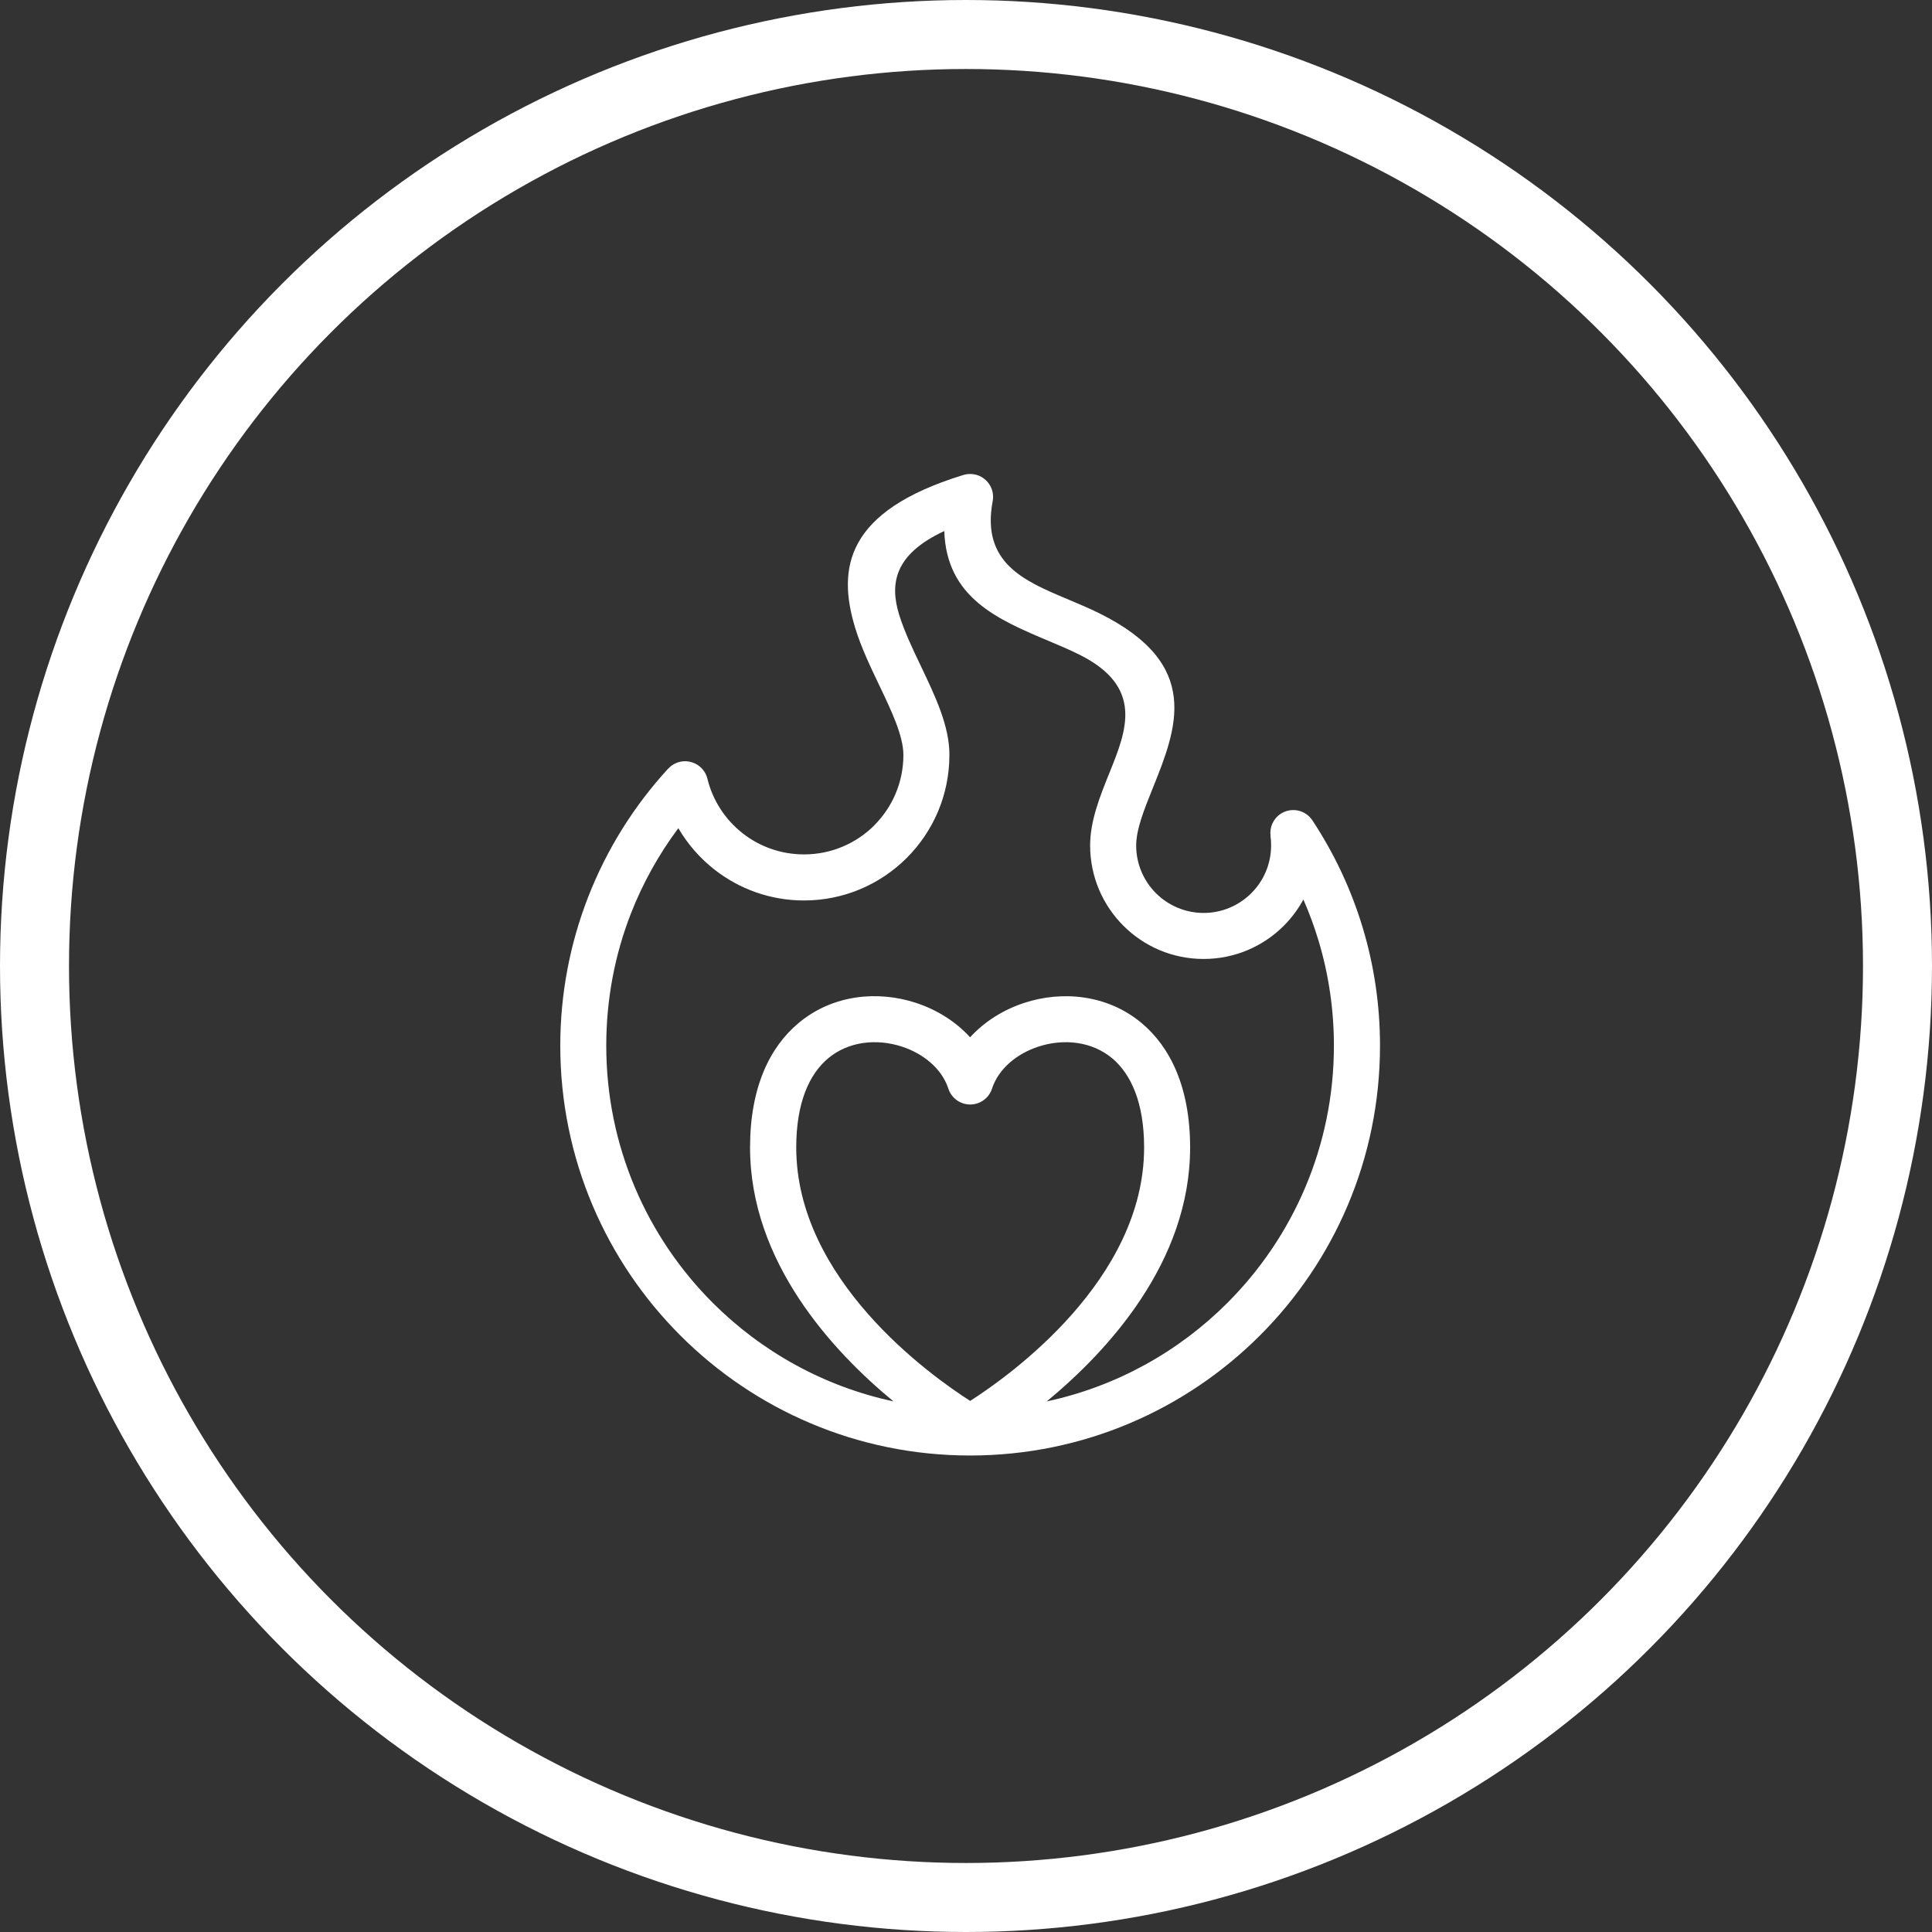 <svg width="84" height="84" viewBox="0 0 84 84" fill="none" xmlns="http://www.w3.org/2000/svg">
<rect x="0" y="0" width="84" height="84" fill="#333333" stroke="none"/>
<circle cx="42" cy="42" r="40.5" stroke="white" stroke-width="3"/>
<g clip-path="url(#clip0_8061_8505)">
<path d="M42.178 60.912C43.931 59.789 49.744 55.634 49.744 49.892C49.744 47.937 49.172 46.699 48.359 46.015C47.914 45.644 47.389 45.429 46.844 45.349C46.28 45.267 45.694 45.327 45.152 45.504C44.206 45.812 43.412 46.47 43.131 47.333C42.96 47.858 42.397 48.144 41.873 47.973C41.558 47.871 41.328 47.626 41.233 47.333C40.952 46.47 40.157 45.813 39.212 45.504C38.67 45.327 38.084 45.267 37.52 45.349C36.974 45.429 36.448 45.644 36.005 46.015C35.19 46.699 34.619 47.936 34.619 49.892C34.619 55.635 40.432 59.79 42.186 60.912H42.178H42.178ZM41.278 32.827C41.278 34.574 40.571 36.153 39.426 37.298C38.281 38.444 36.701 39.151 34.955 39.151C33.489 39.151 32.136 38.648 31.059 37.804C30.43 37.31 29.898 36.702 29.493 36.008C28.646 37.141 27.949 38.391 27.427 39.727C26.737 41.501 26.359 43.435 26.359 45.464C26.359 49.833 28.129 53.787 30.992 56.648C33.105 58.761 35.815 60.279 38.845 60.929C36.185 58.735 32.611 54.862 32.611 49.889C32.611 47.265 33.478 45.518 34.718 44.482C35.462 43.858 36.331 43.5 37.226 43.369C38.1 43.241 39 43.332 39.825 43.603C40.729 43.899 41.554 44.414 42.178 45.1C42.801 44.416 43.626 43.901 44.531 43.604C45.357 43.333 46.255 43.243 47.13 43.371C48.024 43.502 48.893 43.858 49.638 44.483C50.875 45.52 51.744 47.268 51.744 49.891C51.744 54.863 48.171 58.735 45.511 60.93C48.542 60.281 51.25 58.763 53.363 56.649C56.226 53.786 57.996 49.831 57.996 45.465C57.996 43.882 57.764 42.355 57.334 40.919C57.148 40.299 56.925 39.694 56.669 39.109C56.441 39.53 56.153 39.913 55.819 40.249C54.926 41.142 53.694 41.694 52.331 41.694C50.967 41.694 49.735 41.142 48.843 40.249C47.95 39.356 47.397 38.123 47.397 36.761C47.397 35.686 47.818 34.638 48.248 33.573C48.982 31.751 49.745 29.858 46.913 28.454C46.486 28.243 46.051 28.058 45.617 27.876C43.386 26.937 41.155 25.998 41.055 23.089C38.869 24.106 38.683 25.39 39.092 26.722C39.312 27.438 39.673 28.197 40.029 28.941C40.661 30.265 41.28 31.558 41.28 32.827H41.279L41.278 32.827ZM38.011 35.884C38.794 35.102 39.278 34.02 39.278 32.827C39.278 31.994 38.761 30.91 38.231 29.8C37.84 28.981 37.443 28.151 37.185 27.309C36.381 24.686 36.795 22.224 41.848 20.663C42.008 20.607 42.184 20.592 42.363 20.624C42.905 20.726 43.263 21.248 43.16 21.79C42.656 24.468 44.524 25.256 46.392 26.041C46.874 26.244 47.359 26.448 47.797 26.665C52.288 28.889 51.173 31.655 50.101 34.315C49.747 35.194 49.399 36.058 49.399 36.76C49.399 37.57 49.728 38.302 50.258 38.834C50.79 39.364 51.523 39.693 52.332 39.693C53.142 39.693 53.874 39.364 54.406 38.834C54.938 38.303 55.265 37.57 55.265 36.76C55.265 36.673 55.261 36.605 55.26 36.554C55.255 36.48 55.248 36.414 55.239 36.351H55.243C55.191 35.981 55.352 35.6 55.682 35.383C56.142 35.082 56.759 35.21 57.061 35.668C58.007 37.103 58.751 38.675 59.252 40.347C59.74 41.97 60 43.689 60 45.463C60 50.383 58.007 54.837 54.781 58.063C51.556 61.288 47.1 63.283 42.18 63.283C37.26 63.283 32.804 61.29 29.58 58.063C26.355 54.839 24.36 50.383 24.36 45.463C24.36 43.191 24.789 41.014 25.57 39.006C26.379 36.924 27.57 35.032 29.051 33.418L29.053 33.42C29.181 33.28 29.353 33.175 29.552 33.125C30.087 32.996 30.628 33.326 30.757 33.859C30.991 34.814 31.541 35.644 32.291 36.231C33.024 36.806 33.949 37.148 34.96 37.148C36.152 37.148 37.235 36.664 38.017 35.882L38.011 35.884Z" fill="white"/>
</g>
<defs>
<clipPath id="clip0_8061_8505">
<rect width="35.64" height="42.676" fill="white" transform="translate(24.36 20.607)"/>
</clipPath>
</defs>
</svg>
